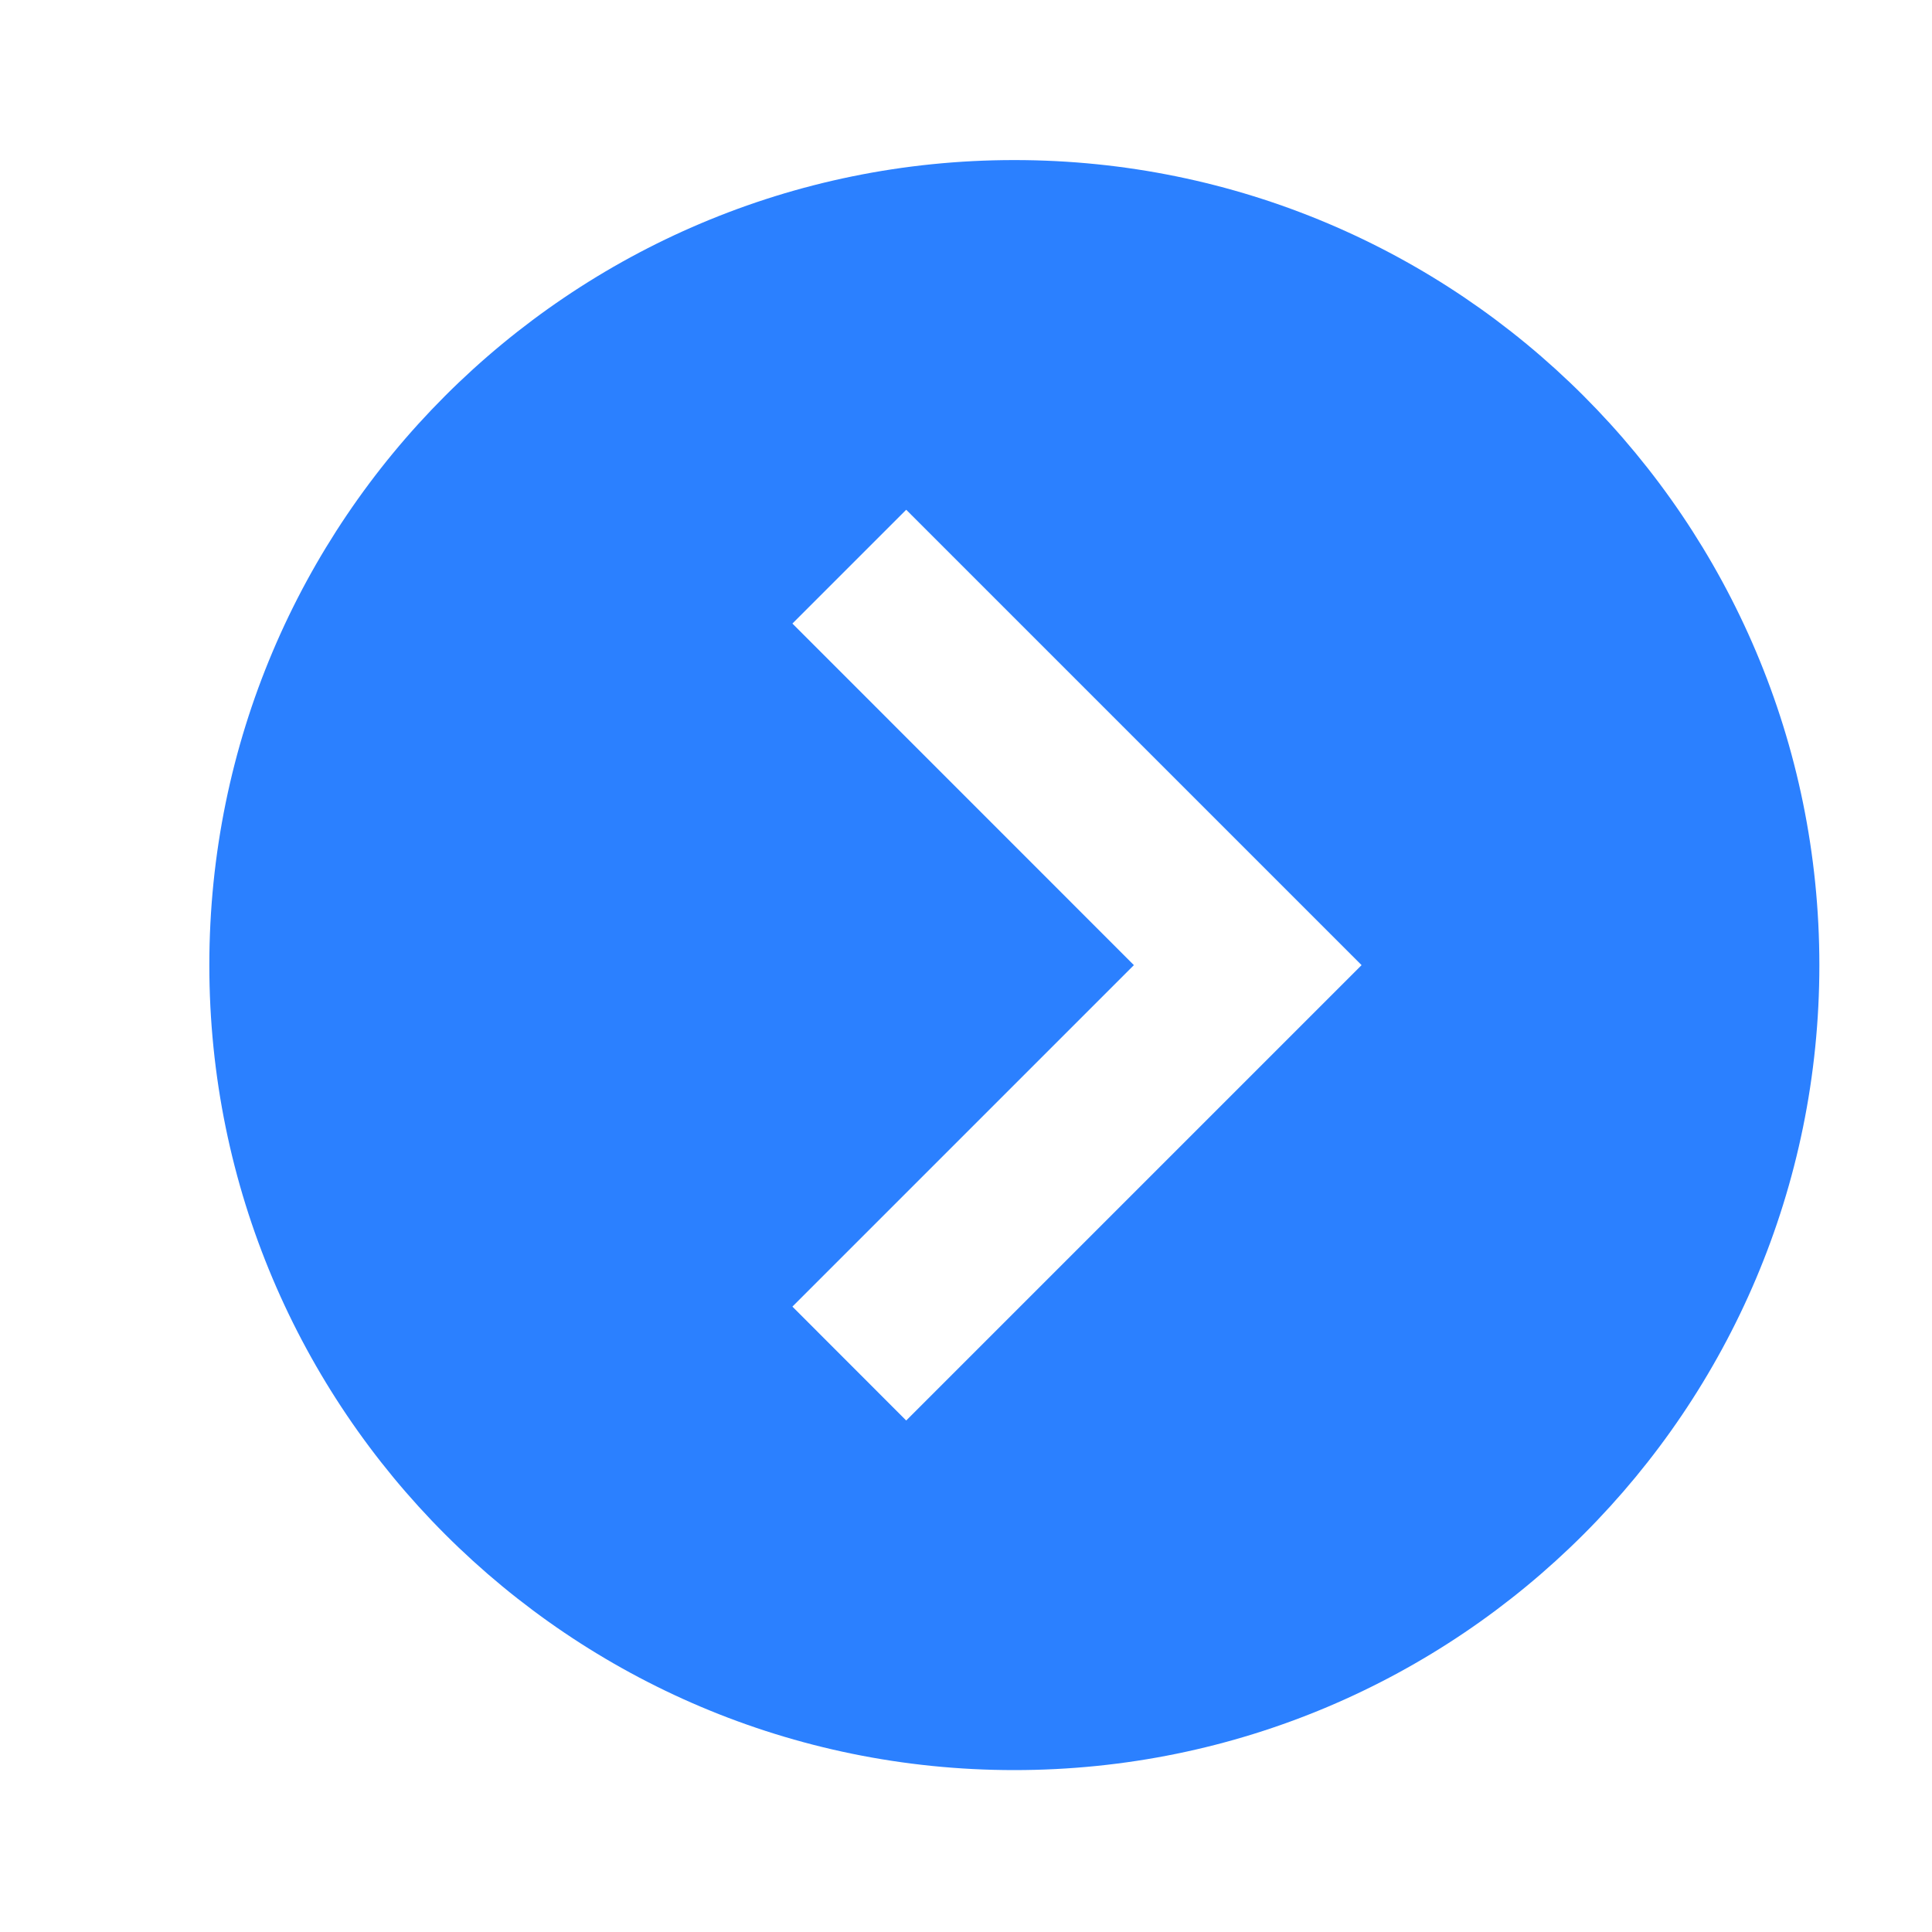 <svg width="20" height="20" viewBox="0 0 20 20" fill="none" xmlns="http://www.w3.org/2000/svg">
<g clip-path="url(#clip0_1525_5731)">
<path fill-rule="evenodd" clip-rule="evenodd" d="M10.5 18.324C15.103 18.324 18.834 14.593 18.834 9.991C18.834 5.388 15.103 1.657 10.5 1.657C5.898 1.657 2.167 5.388 2.167 9.991C2.167 14.593 5.898 18.324 10.5 18.324ZM8.203 6.455L11.738 9.991L8.203 13.526L9.381 14.705L14.095 9.991L9.381 5.277L8.203 6.455Z" fill="#2B80FF"/>
</g>
<defs>
<clipPath id="clip0_1525_5731">
<rect width="20" height="20" fill="white" transform="translate(0.5 -0.01)"/>
</clipPath>
</defs>
</svg>
